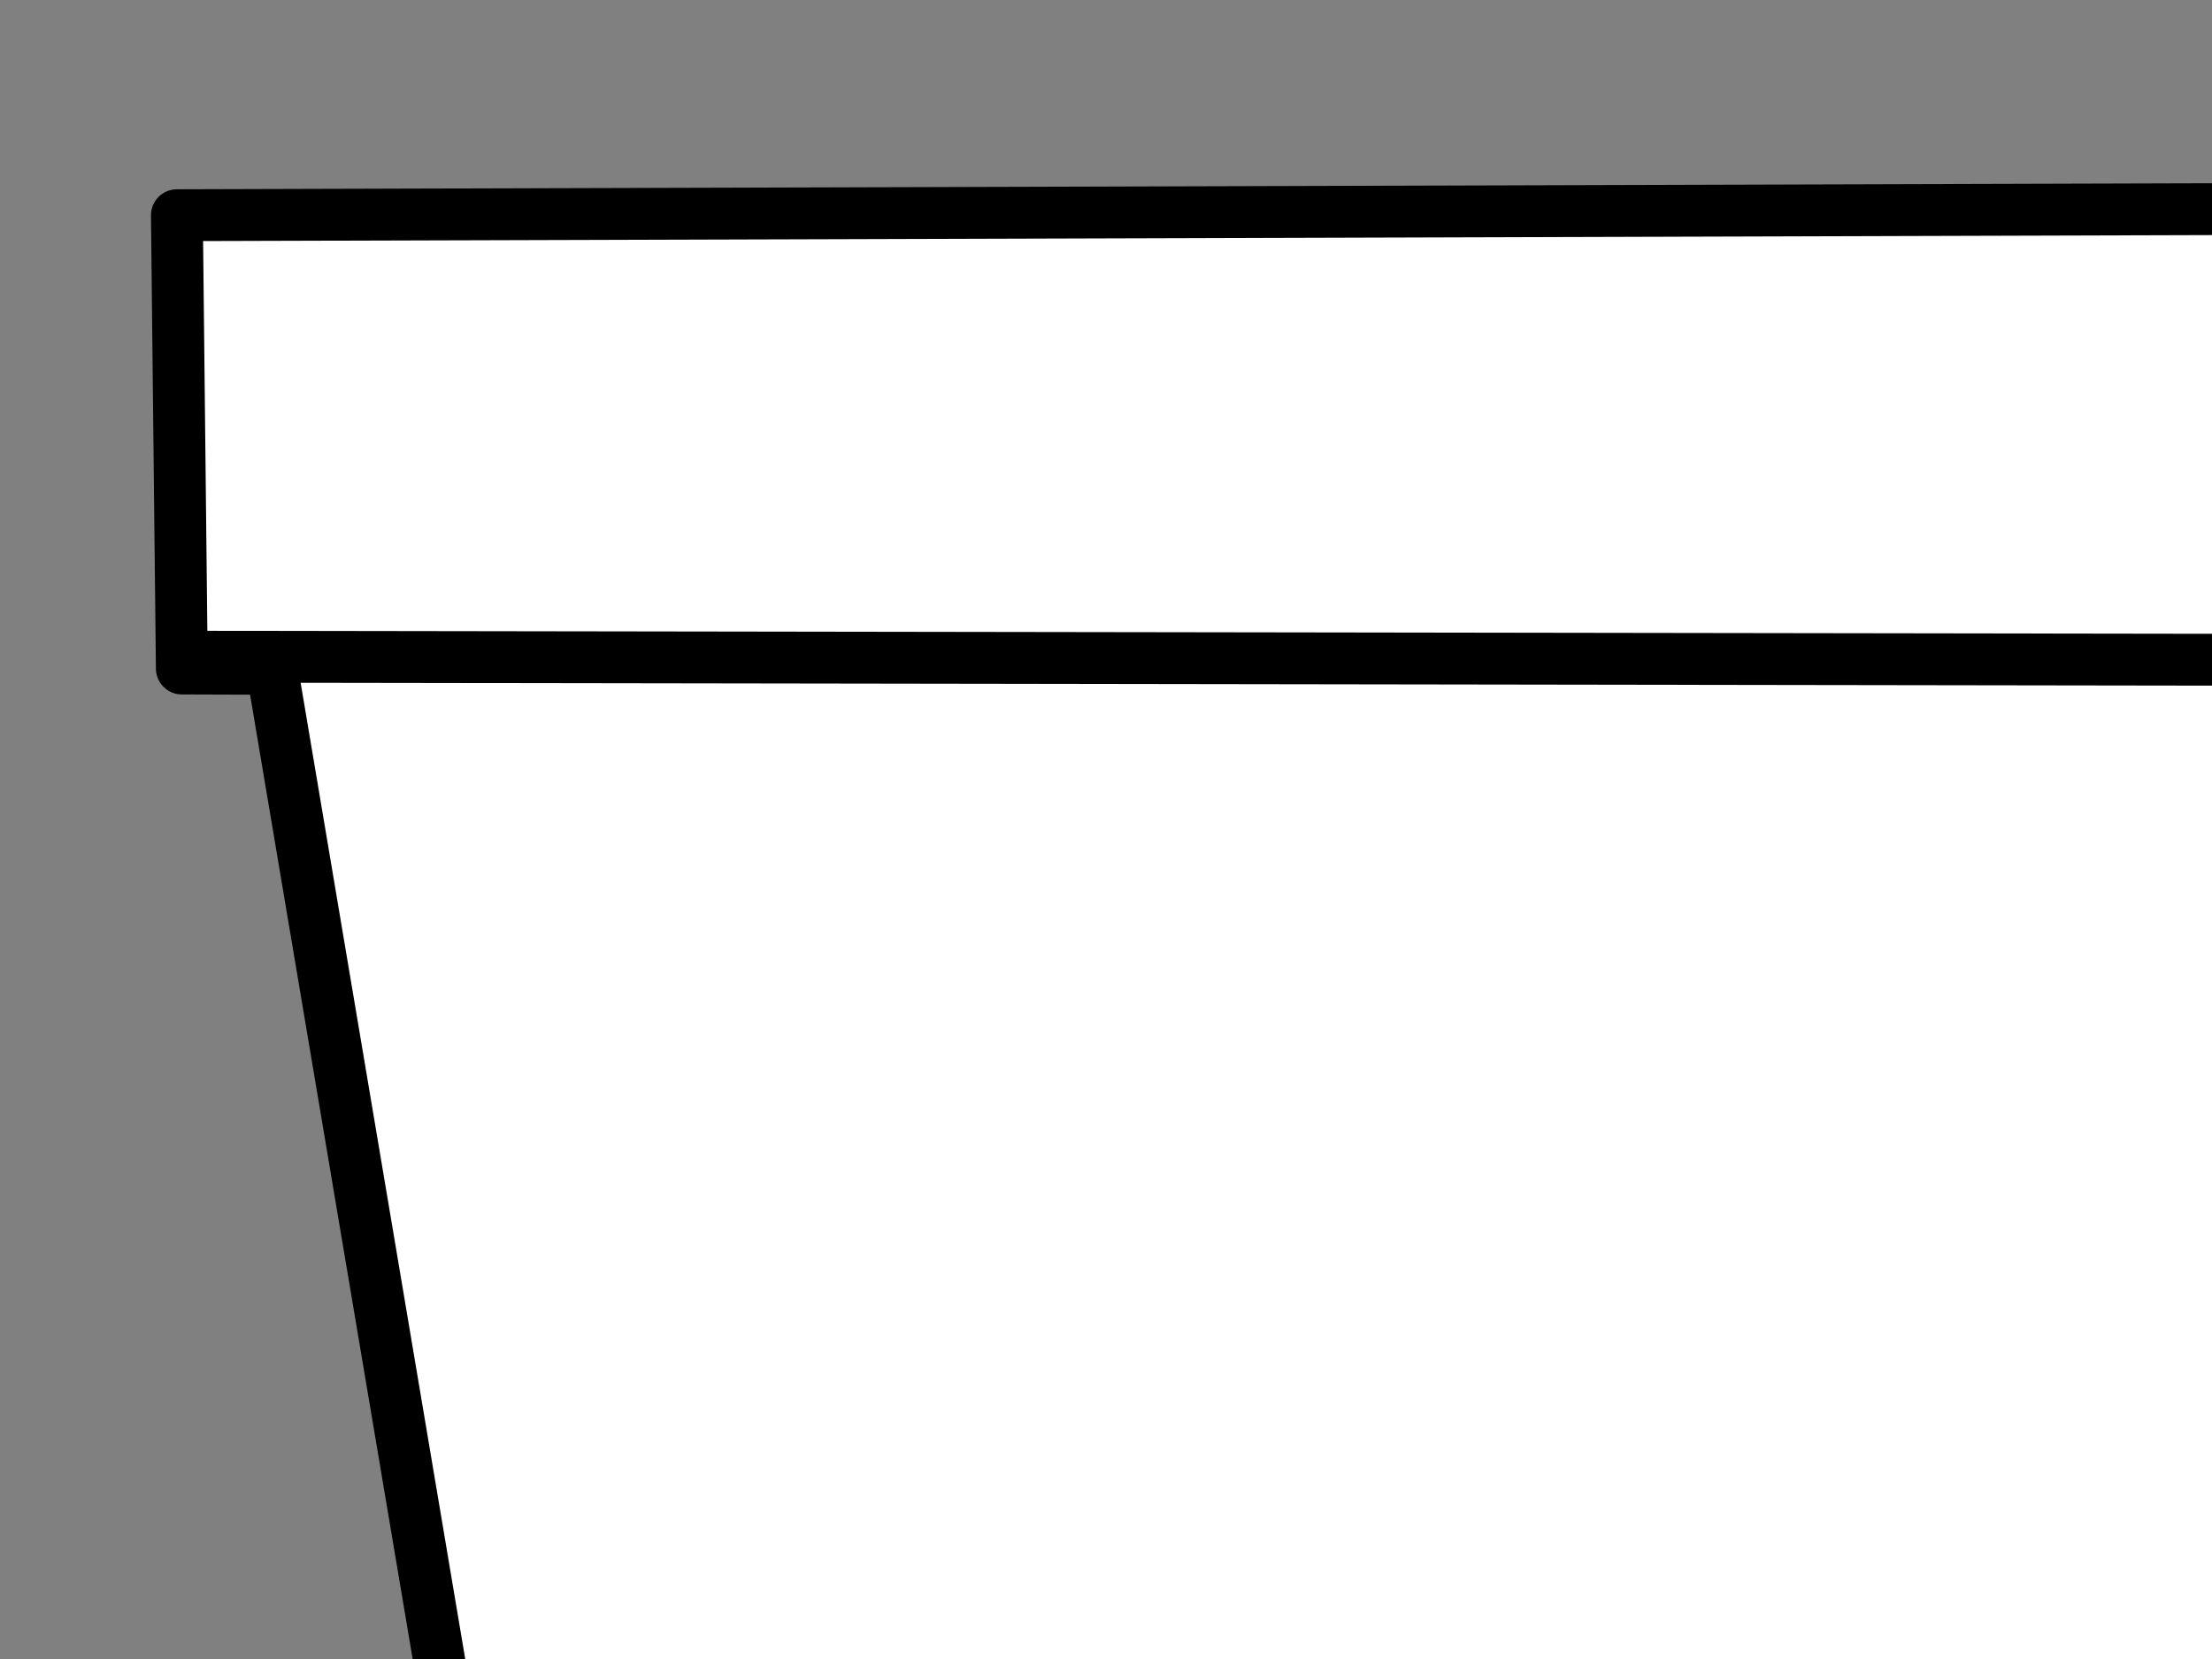 <?xml version="1.0" encoding="UTF-8"?>
<svg width="640" height="480" xmlns="http://www.w3.org/2000/svg" xmlns:svg="http://www.w3.org/2000/svg">
 <rect width="100%" height="100%" fill="#808080" stroke="none"/>
 <title>flower pot outline</title>
 <g>
  <path d="m142.777,739.022c-10.424,-59.541 -91.938,-546.331 -91.546,-546.699c0.294,-0.277 137.945,-0.977 305.89,-1.556l305.356,-1.053l-0.876,6.259c-0.482,3.443 -18.329,128.723 -39.659,278.402l-38.783,272.143l-219.472,0.362l-219.472,0.362l-1.439,-8.219l0,0z" id="path3827" fill="none" opacity="0.488"/>
  <title>Layer 1</title>
  <path d="m174.42,761.289l-95.72,-567.78l-26.09,-0.087l-1.429,-131.158l680.843,-2.02l-0.339,132.414l-27.779,0l-80.978,568.632l-448.508,0l0,0l0,0l0,0z" id="path3821" stroke-miterlimit="4" stroke-linejoin="round" stroke-width="15" stroke="#000000" fill="#ffffff"/>
  <line stroke="#000000" id="svg_1" y2="191" x2="726" y1="190" x1="50" stroke-linecap="null" stroke-linejoin="round" stroke-dasharray="null" stroke-width="15" fill="none"/>
 </g>
</svg>